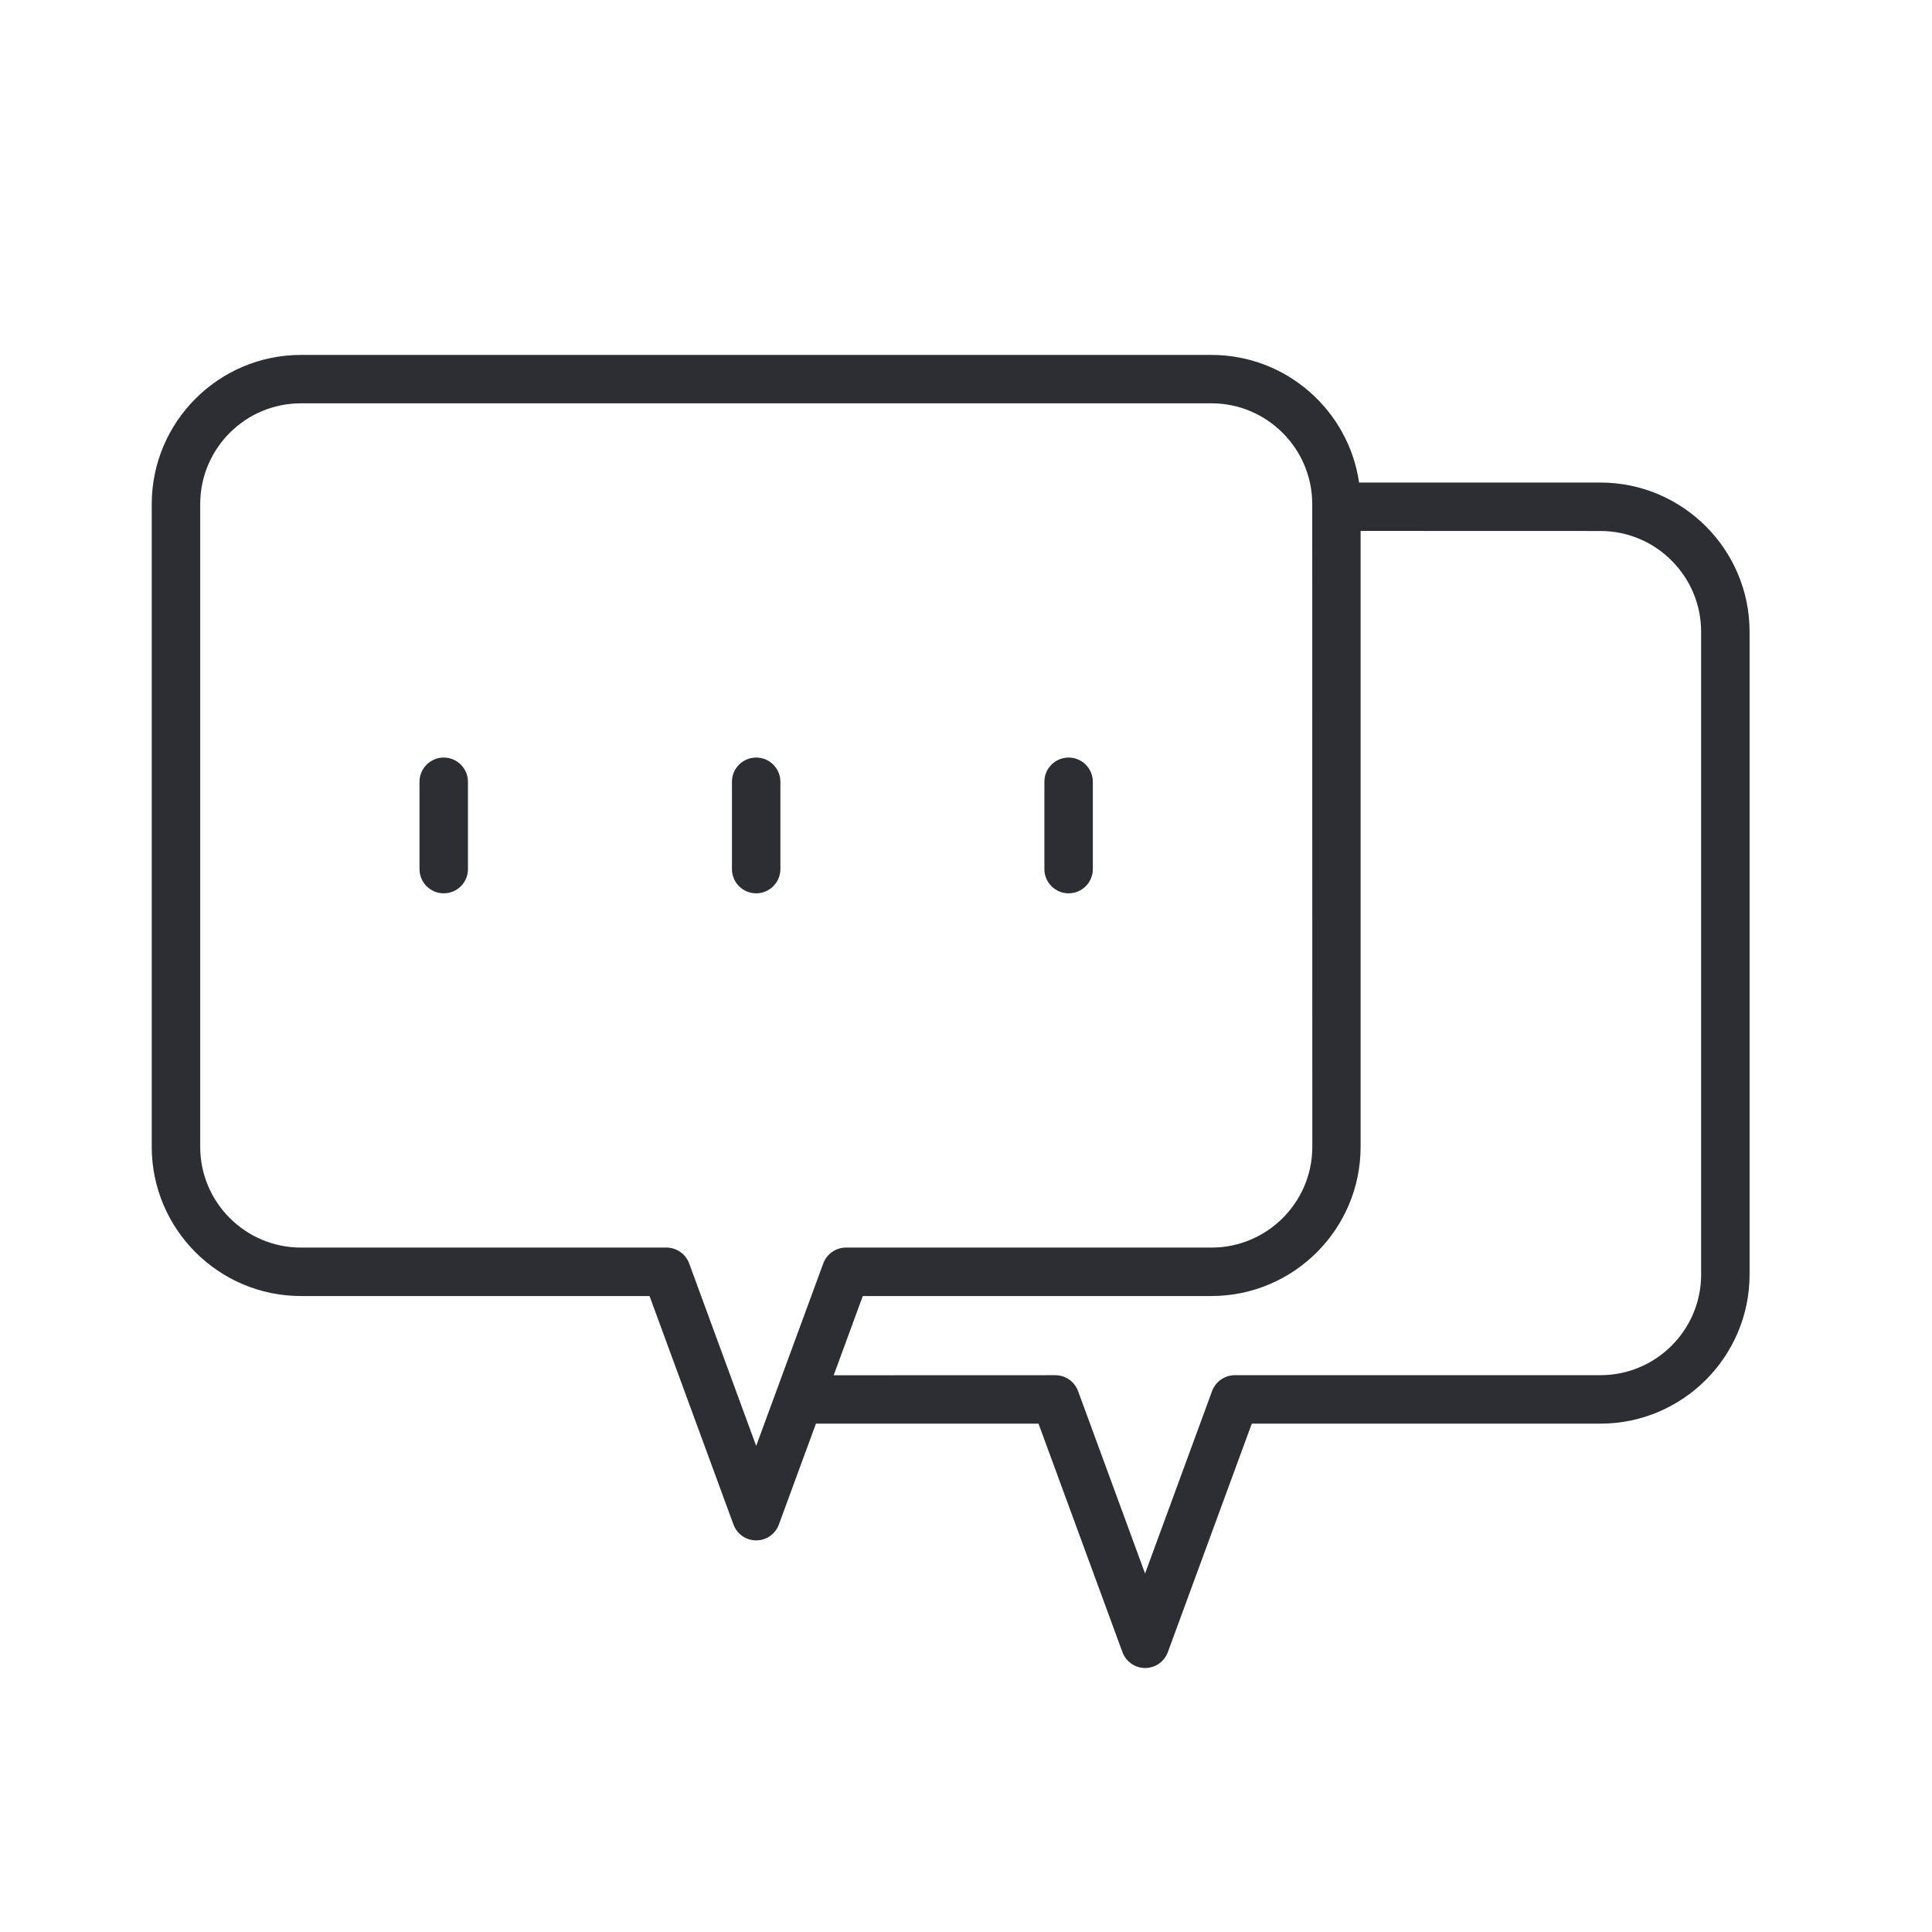 <?xml version="1.0" encoding="UTF-8" standalone="no"?>
<svg
   width="1200pt"
   height="1200pt"
   version="1.1"
   viewBox="0 0 1200 1200"
   id="svg1"
   sodipodi:docname="pictos_15.07.2025_NB.svg"
   xml:space="preserve"
   inkscape:version="1.4.2 (ebf0e940d0, 2025-05-08)"
   inkscape:export-batch-path="../export"
   inkscape:export-batch-name="NB"
   xmlns:inkscape="http://www.inkscape.org/namespaces/inkscape"
   xmlns:sodipodi="http://sodipodi.sourceforge.net/DTD/sodipodi-0.dtd"
   xmlns="http://www.w3.org/2000/svg"
   xmlns:svg="http://www.w3.org/2000/svg"><defs
     id="defs1" /><sodipodi:namedview
     id="namedview1"
     pagecolor="#ffffff"
     bordercolor="#000000"
     borderopacity="0.25"
     inkscape:showpageshadow="2"
     inkscape:pageopacity="0.0"
     inkscape:pagecheckerboard="0"
     inkscape:deskcolor="#d1d1d1"
     inkscape:document-units="pt"
     inkscape:zoom="0.064026309"
     inkscape:cx="7871.764"
     inkscape:cy="-390.46449"
     inkscape:window-width="2560"
     inkscape:window-height="1371"
     inkscape:window-x="0"
     inkscape:window-y="0"
     inkscape:window-maximized="1"
     inkscape:current-layer="svg1"
     inkscape:lockguides="true"><inkscape:page
       x="0"
       y="0"
       width="1200"
       height="1200"
       id="page8"
       margin="0"
       bleed="0"
       inkscape:label="speak" /></sodipodi:namedview><path
     d="m 648.688,539.813 v -54.234 c 0,-8.297 6.703,-15.047 15.047,-15.047 8.297,0 15.047,6.75 15.047,15.047 v 54.234 c 0,8.297 -6.75,15.047 -15.047,15.047 -8.297,0 -15.047,-6.75 -15.047,-15.047 z m -163.97,-54.234 v 54.234 c 0,8.297 -6.75,15.047 -15.047,15.047 -8.297,0 -15.047,-6.75 -15.047,-15.047 v -54.234 c 0,-8.297 6.75,-15.047 15.047,-15.047 8.297,0 15.047,6.75 15.047,15.047 z m -194.06,0 v 54.234 c 0,8.297 -6.703,15.047 -15.047,15.047 -8.297,0 -15.047,-6.75 -15.047,-15.047 v -54.234 c 0,-8.297 6.75,-15.047 15.047,-15.047 8.297,0 15.047,6.75 15.047,15.047 z m 765.94,306 v -399.19 c 0,-34.5 -28.078,-62.578 -62.578,-62.578 l -148.92,-0.047 v 382.55 c 0,51.094 -41.578,92.672 -92.672,92.672 h -216.52 l -18.094,49.219 137.68,-0.047 c 6.281,0 11.906,3.938 14.109,9.844 l 41.625,113.34 41.625,-113.34 c 2.203,-5.906 7.828,-9.844 14.109,-9.844 h 227.02 c 34.594,0 62.625,-28.031 62.625,-62.578 z m -586.92,106.5 41.672,-113.34 c 2.156,-5.906 7.828,-9.844 14.109,-9.844 h 227.02 c 34.547,0 62.625,-28.078 62.625,-62.578 l -0.047,-399.19 c 0,-34.5 -28.078,-62.625 -62.625,-62.625 h -565.5 c -34.547,0 -62.578,28.078 -62.578,62.625 v 399.19 c 0,34.5 28.078,62.578 62.578,62.578 h 227.02 c 6.281,0 11.906,3.938 14.109,9.844 z m 524.34,-598.36 h -149.86 c -6.516,-44.766 -45.141,-79.266 -91.688,-79.266 h -565.55 c -51.094,0 -92.672,41.578 -92.672,92.672 v 399.19 c 0,51.094 41.578,92.672 92.672,92.672 h 216.52 l 52.125,141.89 c 2.156,5.953 7.828,9.891 14.109,9.891 6.328,0 11.953,-3.938 14.109,-9.891 l 23.016,-62.625 h 138.24 l 52.125,141.89 c 2.156,5.906 7.828,9.891 14.109,9.891 6.281,0 11.953,-3.938 14.109,-9.891 l 52.125,-141.89 h 216.52 c 51.094,0 92.672,-41.578 92.672,-92.672 v -399.19 c 0,-51.094 -41.578,-92.672 -92.672,-92.672 z"
     fill-rule="evenodd"
     id="path1-36"
     style="fill:#2d2e33;fill-opacity:1" /></svg>
